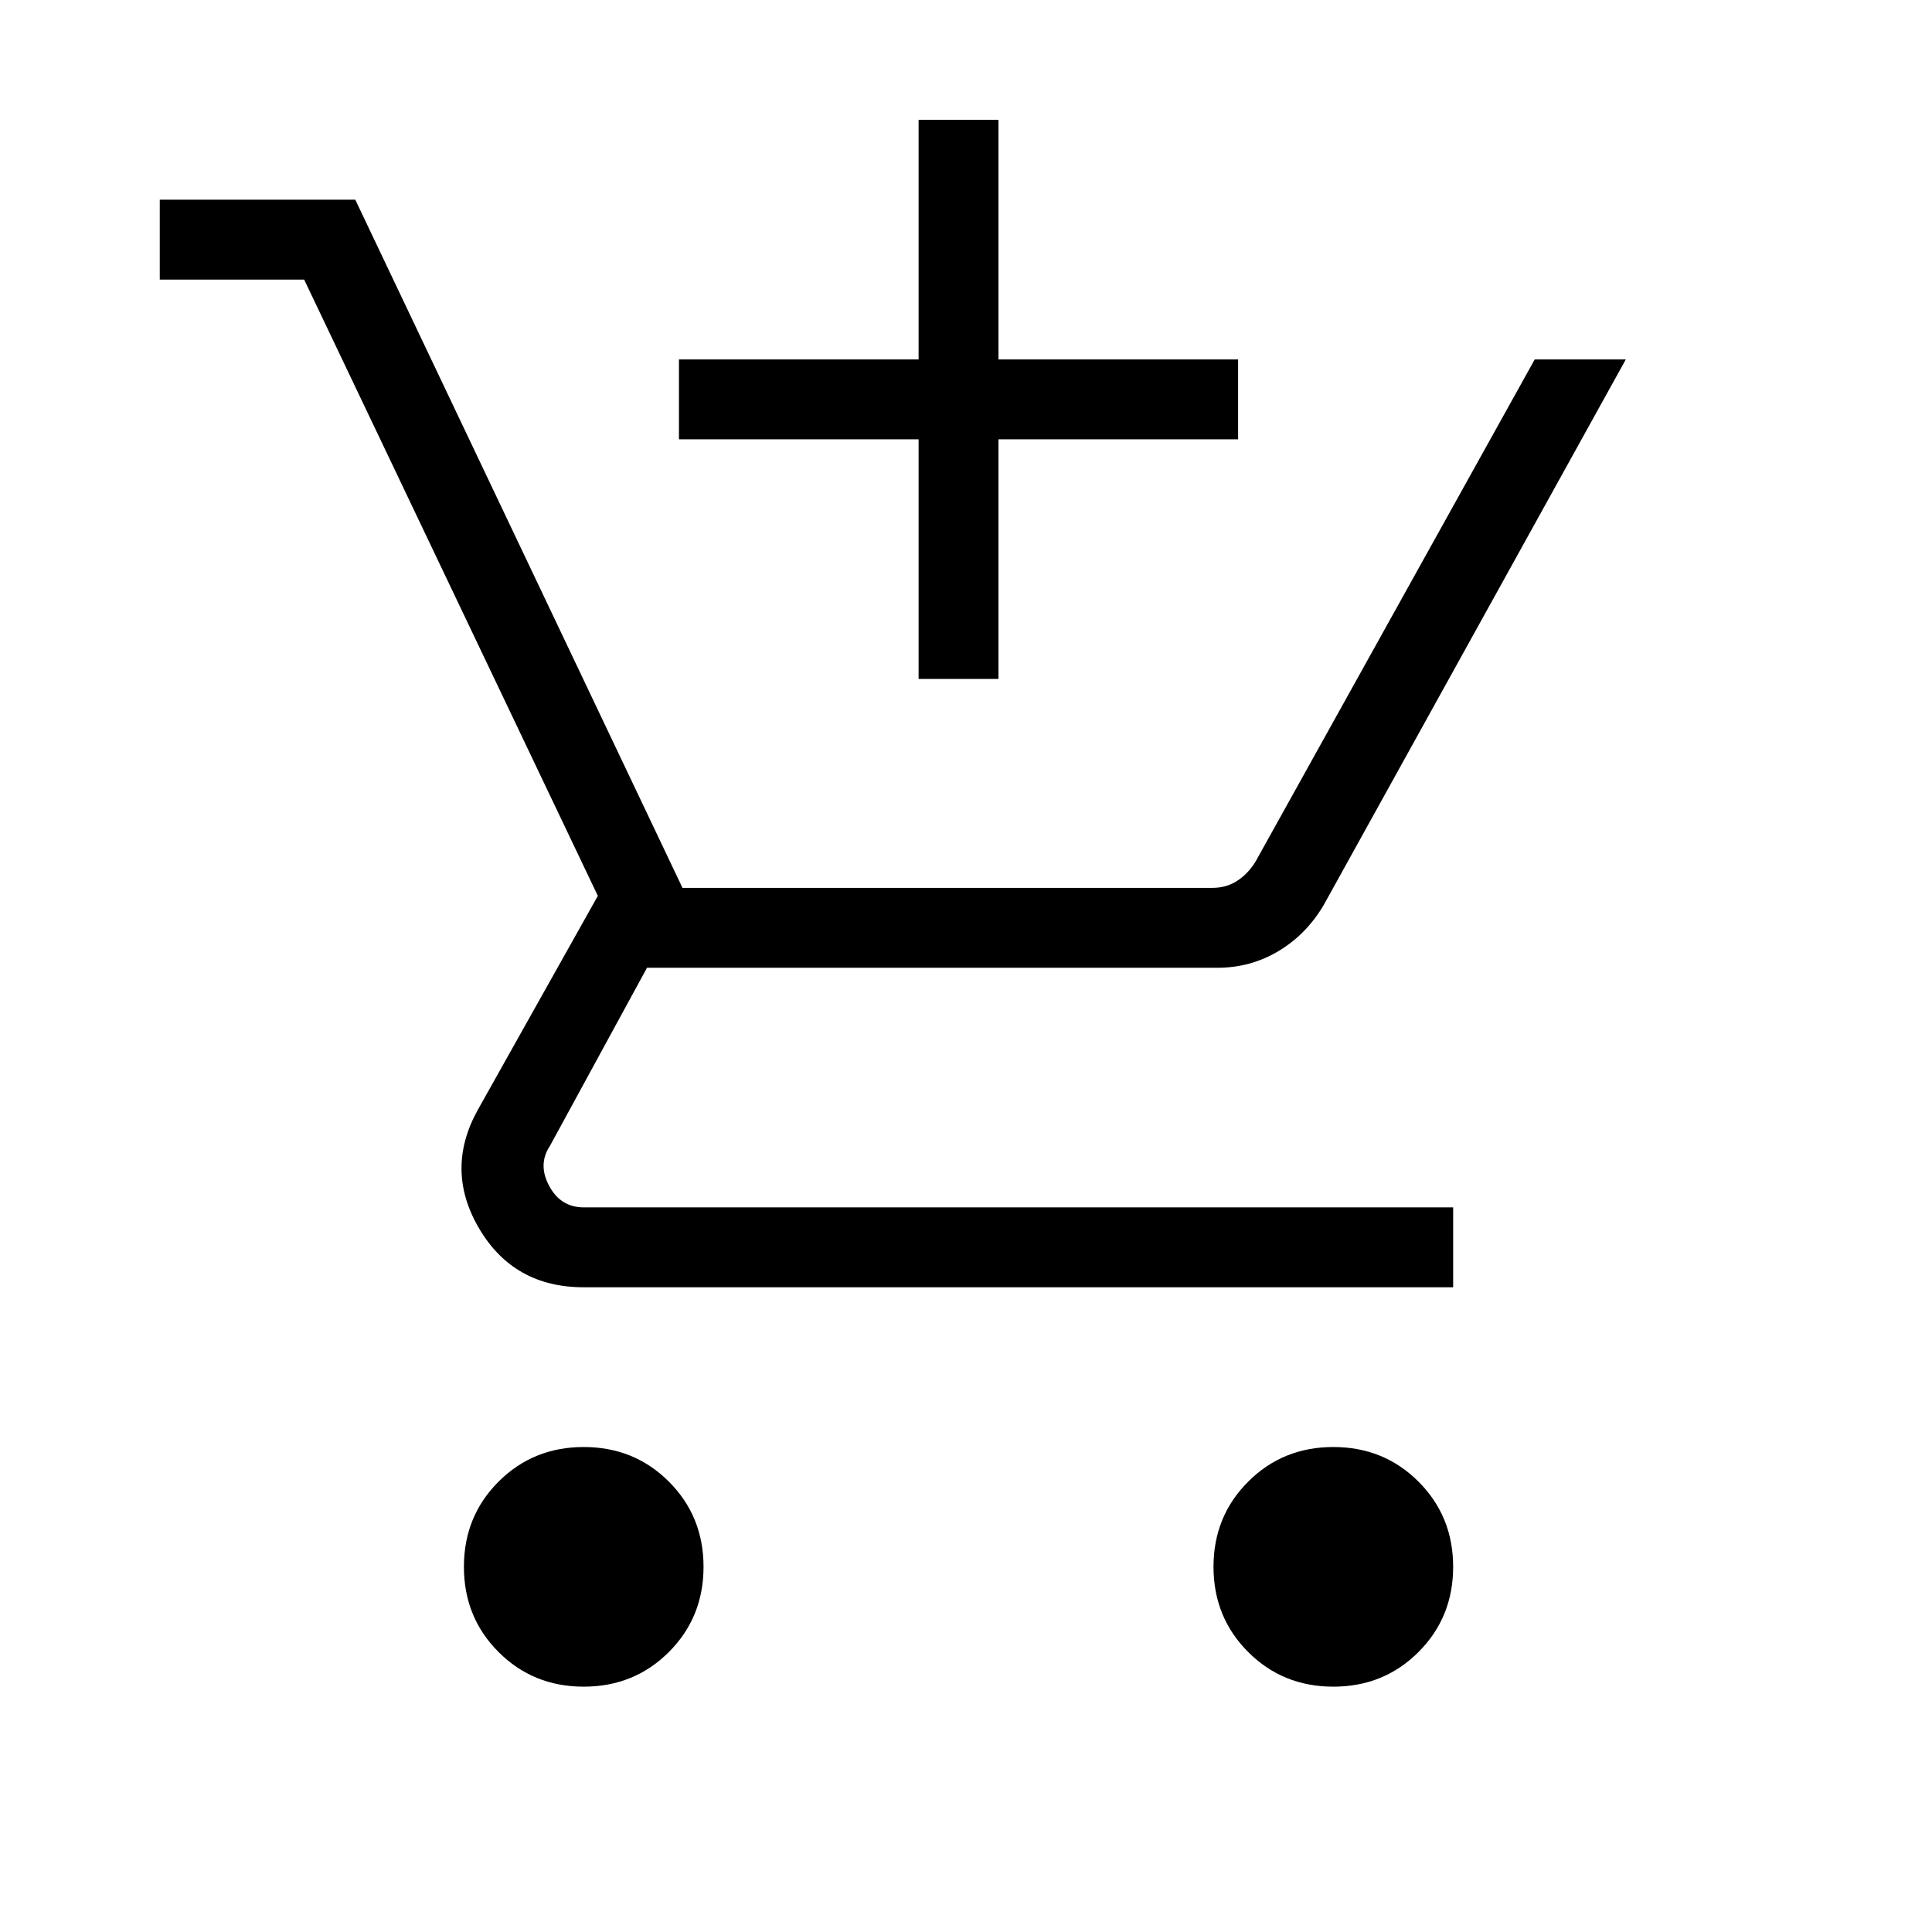 
<svg xmlns="http://www.w3.org/2000/svg" width="82" height="82" viewBox="0 0 82 82" fill="none"><mask id="mask0_72_48" style="mask-type:alpha" maskUnits="userSpaceOnUse" x="0" y="0" width="82" height="82"><rect width="81.366" height="81.366" fill="#D9D9D9"></rect></mask><g mask="url(#mask0_72_48)"><path d="M38.988 28.817V18.646H28.817V15.256H38.988V5.085H42.378V15.256H52.549V18.646H42.378V28.817H38.988ZM24.775 71.587C23.345 71.587 22.14 71.097 21.159 70.116C20.18 69.136 19.69 67.931 19.69 66.501C19.69 65.071 20.18 63.866 21.159 62.886C22.14 61.906 23.345 61.416 24.775 61.416C26.205 61.416 27.41 61.906 28.39 62.886C29.37 63.866 29.86 65.071 29.86 66.501C29.86 67.931 29.37 69.136 28.39 70.116C27.41 71.097 26.205 71.587 24.775 71.587ZM56.591 71.587C55.161 71.587 53.956 71.097 52.976 70.116C51.996 69.136 51.505 67.931 51.505 66.501C51.505 65.071 51.996 63.866 52.976 62.886C53.956 61.906 55.161 61.416 56.591 61.416C58.021 61.416 59.226 61.906 60.206 62.886C61.186 63.866 61.676 65.071 61.676 66.501C61.676 67.931 61.186 69.136 60.206 70.116C59.226 71.097 58.021 71.587 56.591 71.587ZM6.781 11.866V8.476H15.08L28.967 37.684H51.46C51.851 37.684 52.199 37.586 52.503 37.39C52.808 37.195 53.068 36.923 53.285 36.576L65.138 15.256H69.004L56.174 38.427C55.683 39.253 55.044 39.901 54.258 40.37C53.471 40.84 52.61 41.075 51.675 41.075H27.461L23.34 48.637C22.993 49.159 22.982 49.724 23.308 50.333C23.634 50.941 24.123 51.245 24.775 51.245H61.676V54.636H24.775C22.797 54.636 21.318 53.805 20.338 52.145C19.358 50.484 19.338 48.807 20.276 47.112L25.374 38.023L12.909 11.866H6.781Z" fill="black"></path></g></svg>
